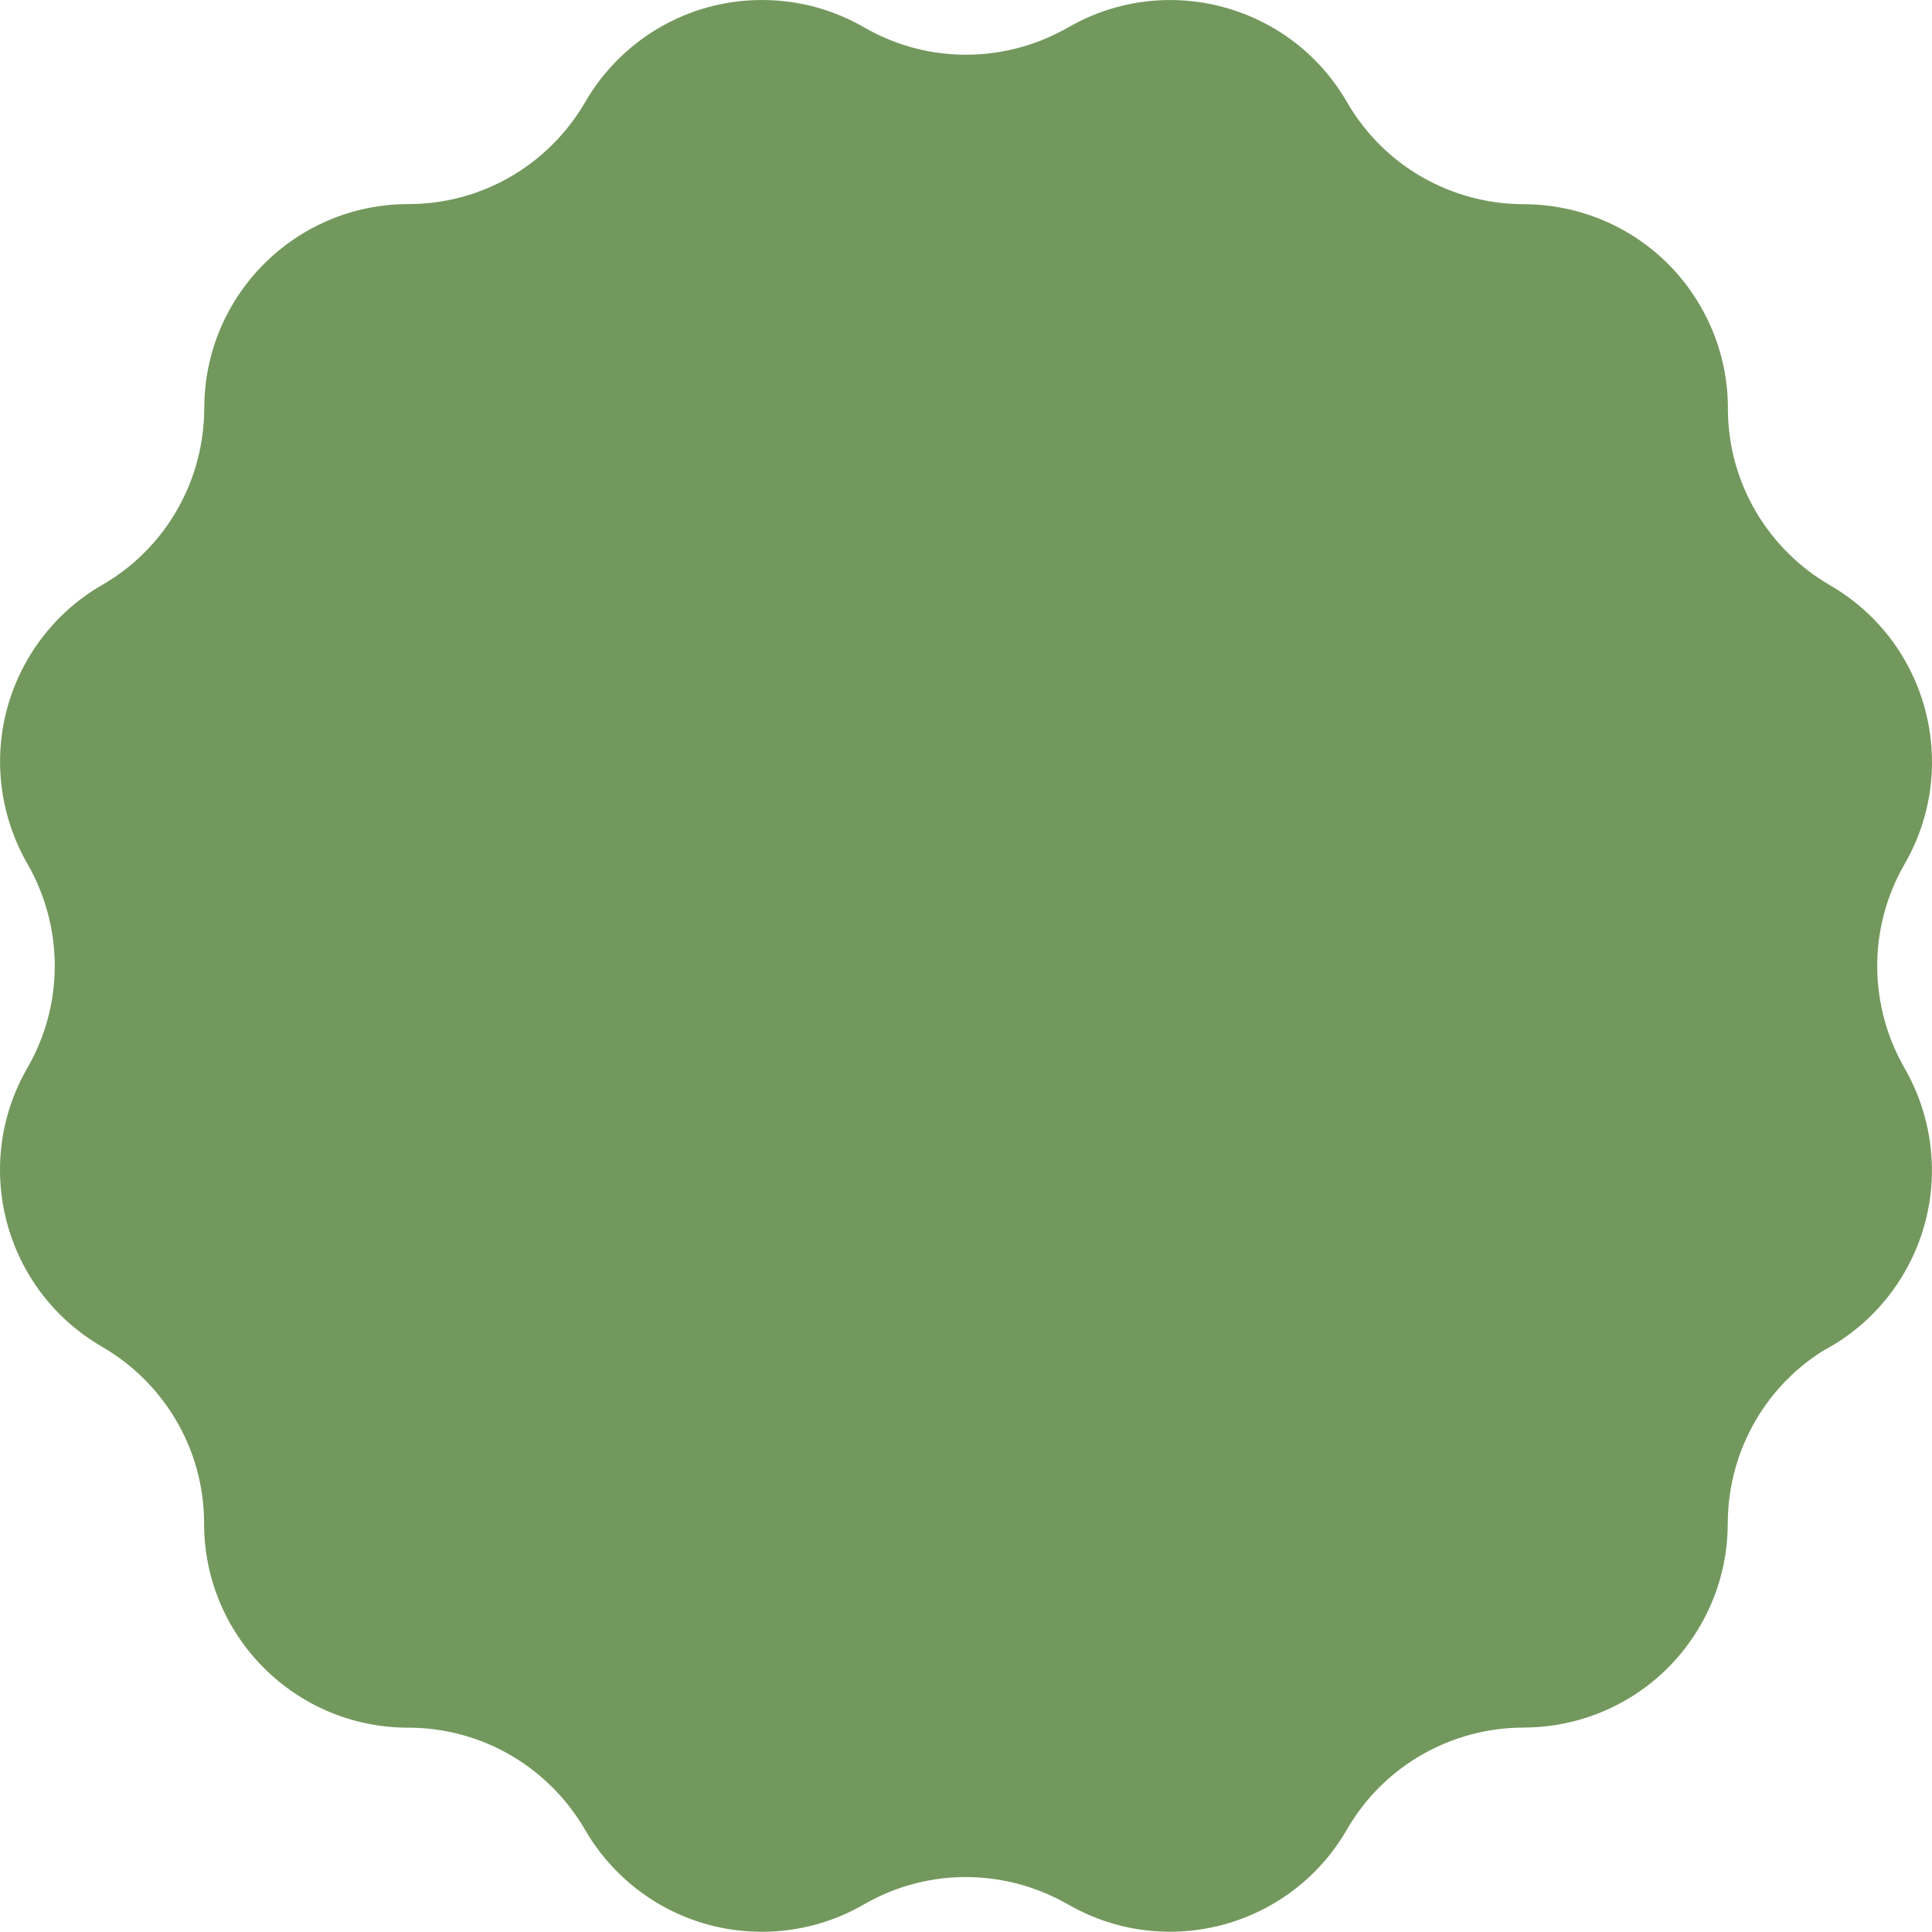 <?xml version="1.0" encoding="utf-8" standalone="no"?><!-- Generator: Adobe Illustrator 16.0.0, SVG Export Plug-In . SVG Version: 6.00 Build 0)  --><svg xmlns="http://www.w3.org/2000/svg" xmlns:xlink="http://www.w3.org/1999/xlink" enable-background="new 0 0 500.001 499.944" fill="#000000" height="499.944px" id="Layer_1" version="1.1" viewBox="0 0 500.001 499.944" width="500.001px" x="0px" xml:space="preserve" y="0px">
<g id="P">
	<path d="M440.102,79.27c-9.778-16.932-27.509-26.405-45.749-26.418l0.003-0.003   c-18.24-0.016-35.974-9.488-45.749-26.418C334.021,1.164,301.715-7.491,276.448,7.098l-0.004,0.003V7.085   c-15.693,9.041-35.609,9.757-52.466,0.198C216.122,2.655,206.973,0,197.201,0c-19.551,0-36.619,10.623-45.755,26.412v-0.003   c-9.133,15.786-26.205,26.409-45.753,26.409c-29.175,0-52.824,23.649-52.824,52.824v0.006l-0.016-0.006   c-0.016,18.101-9.345,35.698-26.03,45.521c-7.945,4.486-14.83,11.086-19.722,19.559c-9.776,16.934-9.111,37.025-0.003,52.83H7.095   c9.101,15.802,9.766,35.895-0.01,52.827c-14.585,25.264-5.931,57.57,19.336,72.159l0.003,0.003l-0.01,0.007   c15.789,9.129,26.407,26.201,26.407,45.752c0,29.175,23.649,52.824,52.823,52.824c19.552,0,36.617,10.621,45.756,26.41l0,0   c9.133,15.782,26.204,26.41,45.753,26.41c9.775,0,18.921-2.66,26.777-7.284c16.853-9.557,36.774-8.841,52.466,0.203v-0.019   l0.003,0.006c25.267,14.586,57.573,5.928,72.163-19.336c9.775-16.929,27.506-26.403,45.746-26.416l-0.004-0.007   c18.24-0.013,35.974-9.487,45.746-26.416c4.813-8.335,7.097-17.439,7.087-26.417l0.007,0.006   c0.016-17.594,8.832-34.719,24.652-44.682c8.528-4.484,15.929-11.355,21.1-20.312c9.779-16.938,9.114-37.031,0.007-52.833h0.003   c-9.104-15.802-9.77-35.895,0.007-52.828c14.589-25.267,5.931-57.57-19.336-72.159l-0.004-0.004l0.01-0.003   c-15.662-9.062-26.236-25.935-26.403-45.291C447.272,97.018,444.995,87.748,440.102,79.27" fill="#73985d"/>
</g>
</svg>